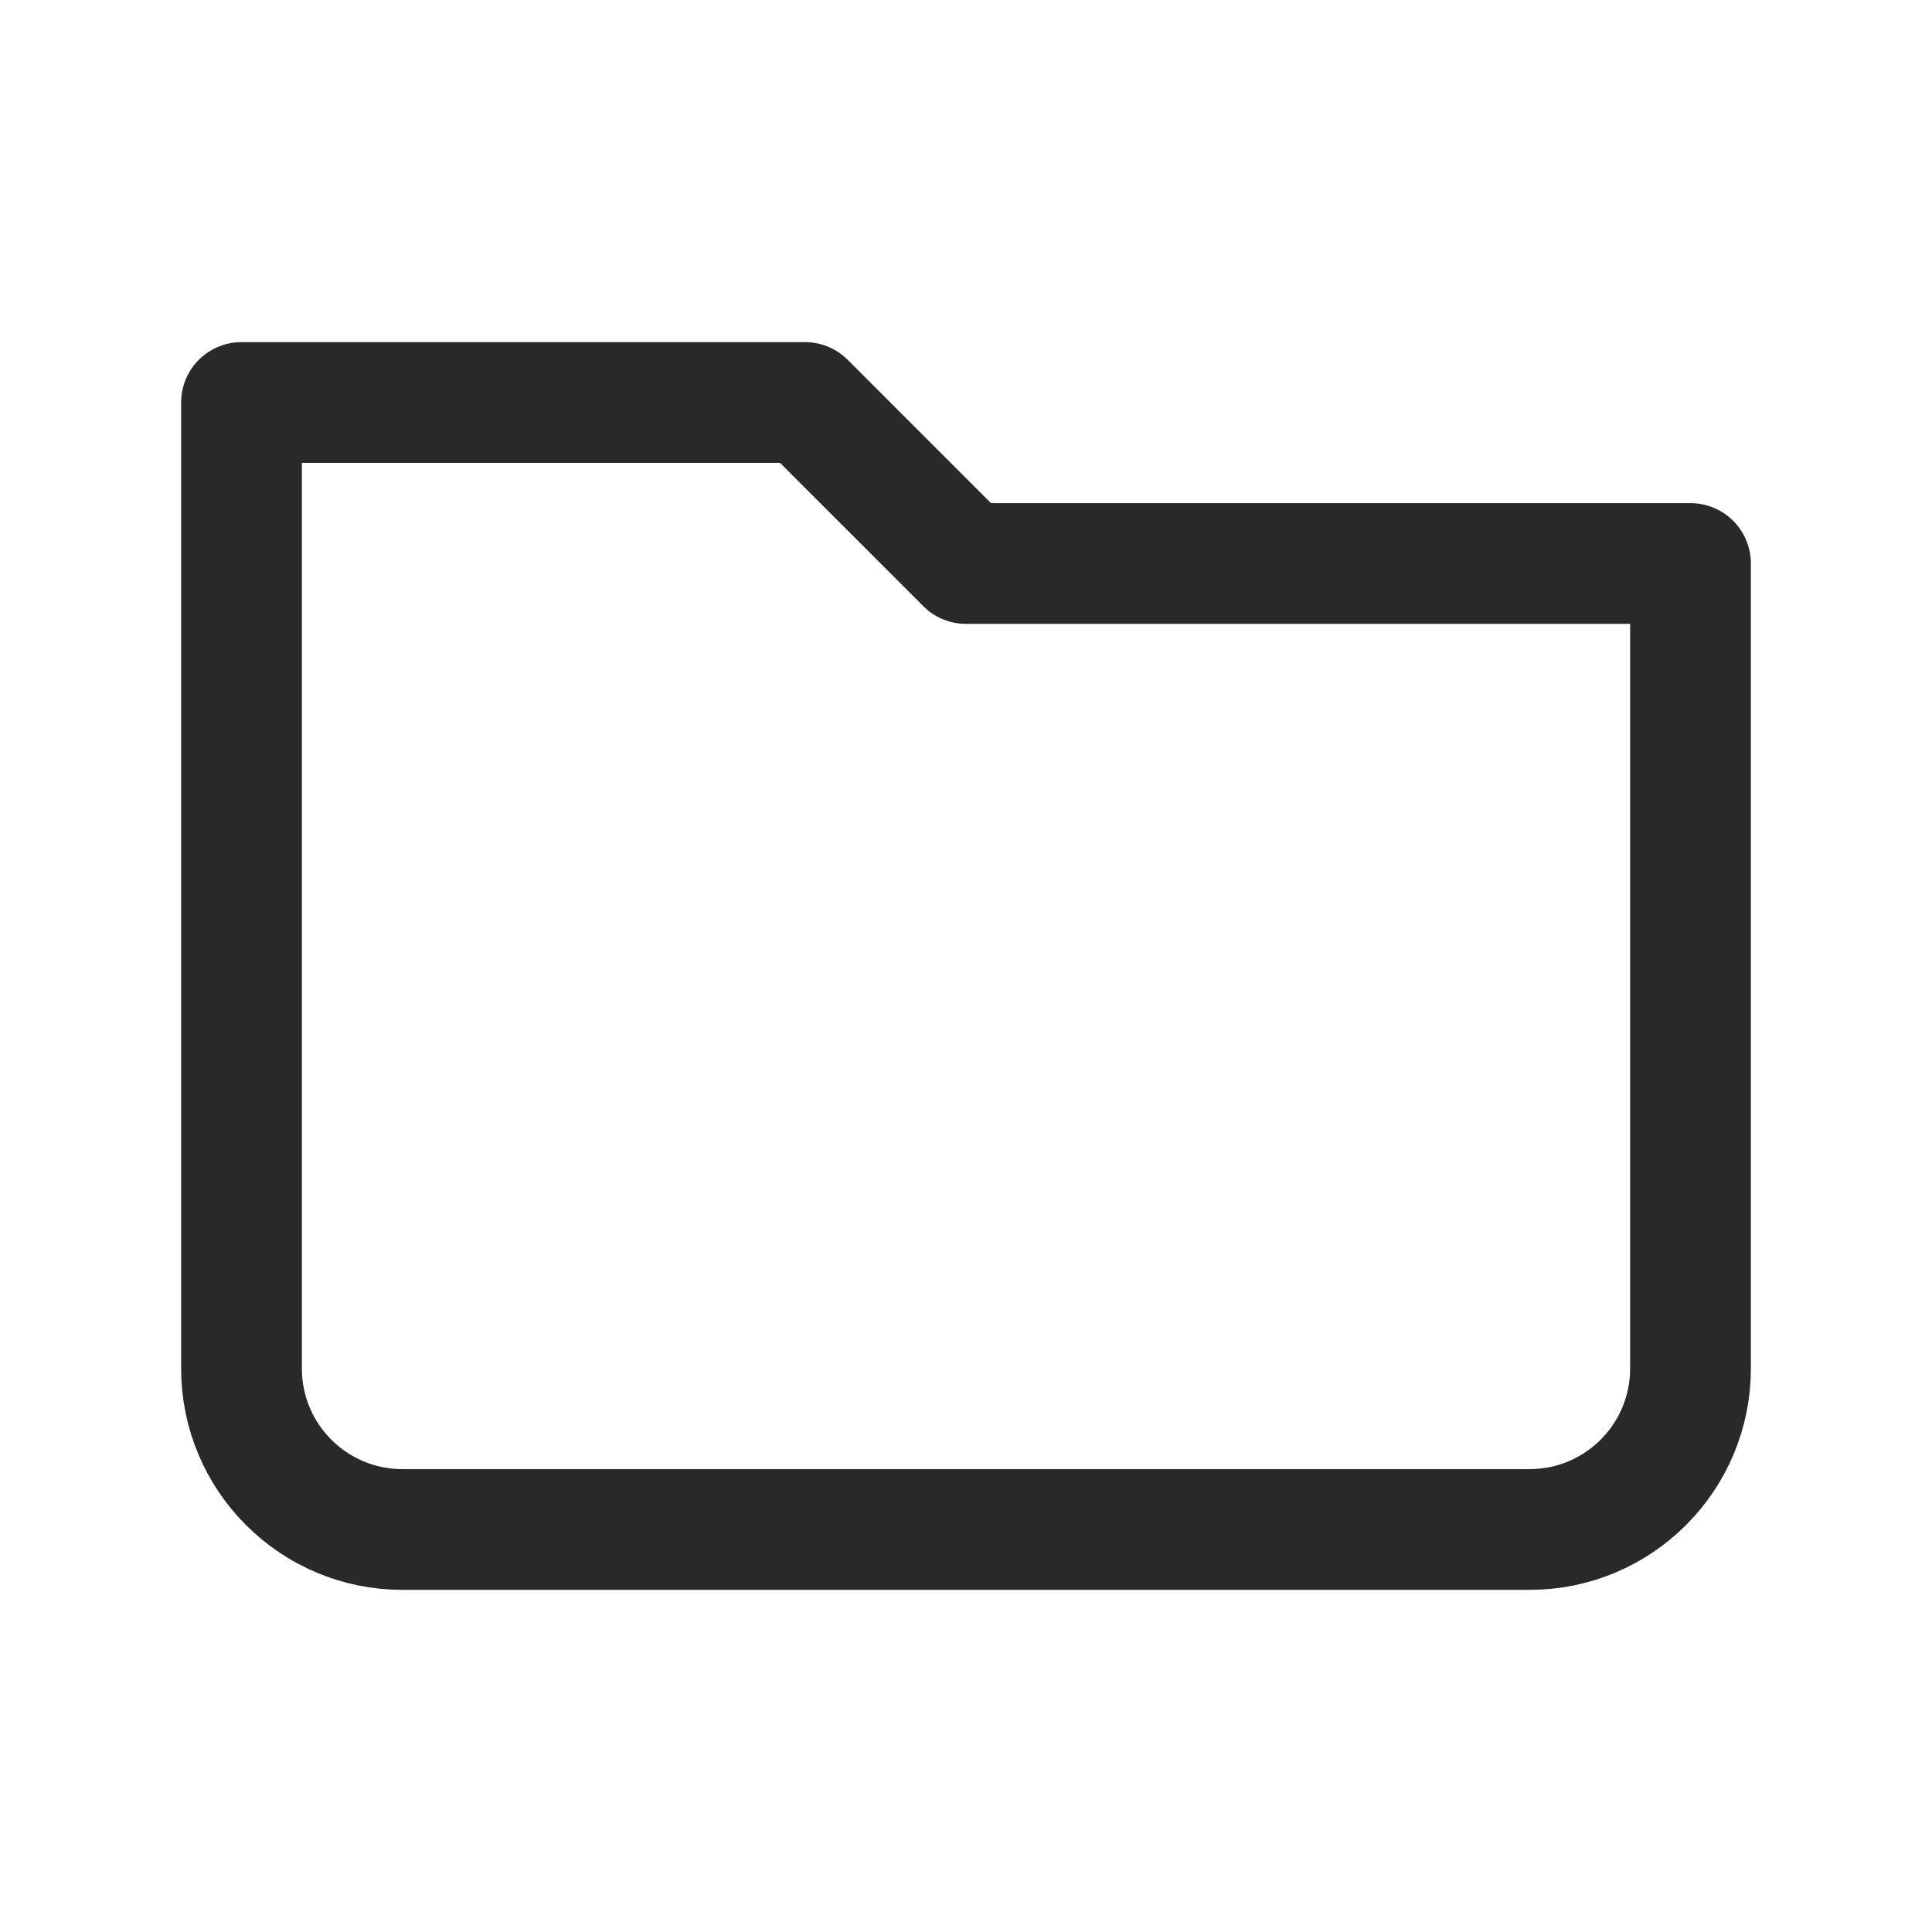 <svg width="24" height="24" viewBox="0 0 24 24" fill="none" xmlns="http://www.w3.org/2000/svg">
<g clip-path="url(#clip0_879_2722)">
<path d="M3 17V5H10L12 7H21V17C21 18.105 20.105 19 19 19H5C3.895 19 3 18.105 3 17Z" stroke="#292929" stroke-width="1.5" stroke-linecap="round" stroke-linejoin="round"/>
</g>
<defs>
<clipPath id="clip0_879_2722">
<rect width="24" height="24" fill="white"/>
</clipPath>
</defs>
</svg>
